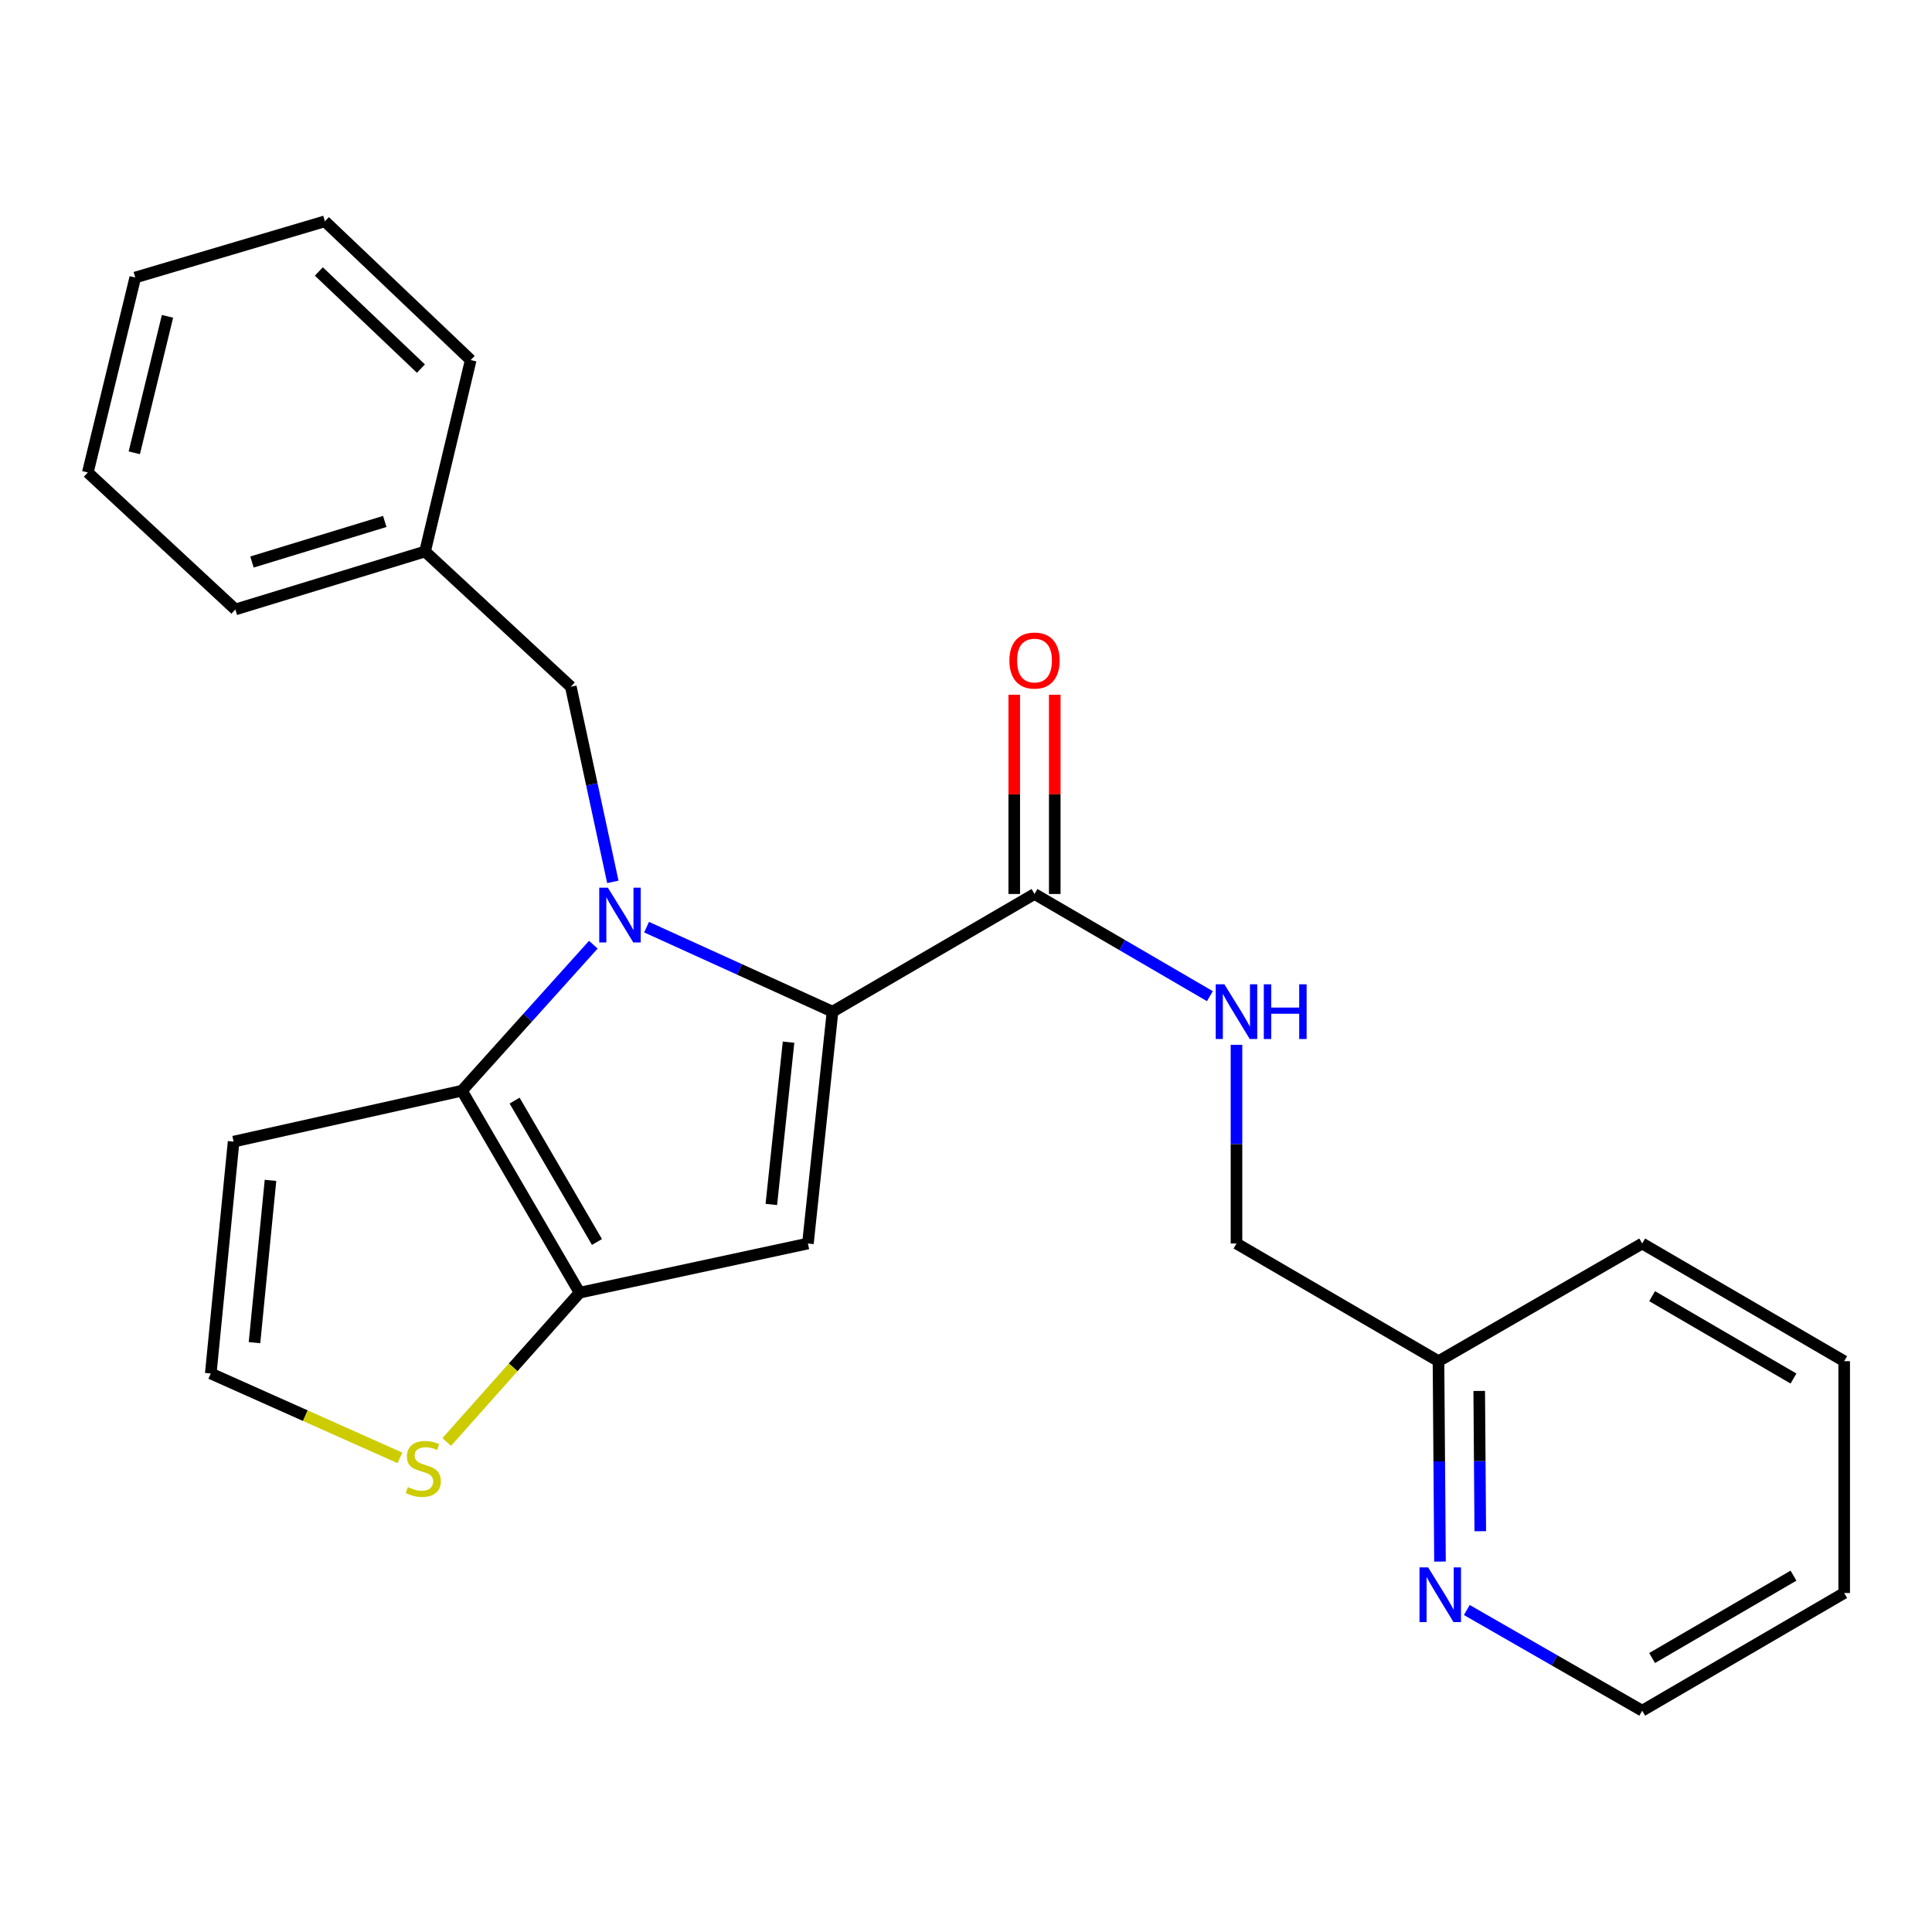 <?xml version='1.0' encoding='iso-8859-1'?>
<svg version='1.1' baseProfile='full'
              xmlns='http://www.w3.org/2000/svg'
                      xmlns:rdkit='http://www.rdkit.org/xml'
                      xmlns:xlink='http://www.w3.org/1999/xlink'
                  xml:space='preserve'
width='1000px' height='1000px' viewBox='0 0 1000 1000'>
<!-- END OF HEADER -->
<rect style='opacity:1.0;fill:#FFFFFF;stroke:none' width='1000' height='1000' x='0' y='0'> </rect>
<path class='bond-0' d='M 954.545,824.537 L 850.001,885.447' style='fill:none;fill-rule:evenodd;stroke:#000000;stroke-width:6px;stroke-linecap:butt;stroke-linejoin:miter;stroke-opacity:1' />
<path class='bond-0' d='M 928.309,815.557 L 855.127,858.194' style='fill:none;fill-rule:evenodd;stroke:#000000;stroke-width:6px;stroke-linecap:butt;stroke-linejoin:miter;stroke-opacity:1' />
<path class='bond-1' d='M 954.545,824.537 L 954.545,704.547' style='fill:none;fill-rule:evenodd;stroke:#000000;stroke-width:6px;stroke-linecap:butt;stroke-linejoin:miter;stroke-opacity:1' />
<path class='bond-2' d='M 535.458,462.725 L 580.848,489.17' style='fill:none;fill-rule:evenodd;stroke:#000000;stroke-width:6px;stroke-linecap:butt;stroke-linejoin:miter;stroke-opacity:1' />
<path class='bond-2' d='M 580.848,489.17 L 626.238,515.615' style='fill:none;fill-rule:evenodd;stroke:#0000FF;stroke-width:6px;stroke-linecap:butt;stroke-linejoin:miter;stroke-opacity:1' />
<path class='bond-3' d='M 545.941,462.725 L 545.941,411.161' style='fill:none;fill-rule:evenodd;stroke:#000000;stroke-width:6px;stroke-linecap:butt;stroke-linejoin:miter;stroke-opacity:1' />
<path class='bond-3' d='M 545.941,411.161 L 545.941,359.597' style='fill:none;fill-rule:evenodd;stroke:#FF0000;stroke-width:6px;stroke-linecap:butt;stroke-linejoin:miter;stroke-opacity:1' />
<path class='bond-3' d='M 524.974,462.725 L 524.974,411.161' style='fill:none;fill-rule:evenodd;stroke:#000000;stroke-width:6px;stroke-linecap:butt;stroke-linejoin:miter;stroke-opacity:1' />
<path class='bond-3' d='M 524.974,411.161 L 524.974,359.597' style='fill:none;fill-rule:evenodd;stroke:#FF0000;stroke-width:6px;stroke-linecap:butt;stroke-linejoin:miter;stroke-opacity:1' />
<path class='bond-4' d='M 535.458,462.725 L 430.913,523.635' style='fill:none;fill-rule:evenodd;stroke:#000000;stroke-width:6px;stroke-linecap:butt;stroke-linejoin:miter;stroke-opacity:1' />
<path class='bond-5' d='M 640.003,540.795 L 640.003,592.216' style='fill:none;fill-rule:evenodd;stroke:#0000FF;stroke-width:6px;stroke-linecap:butt;stroke-linejoin:miter;stroke-opacity:1' />
<path class='bond-5' d='M 640.003,592.216 L 640.003,643.637' style='fill:none;fill-rule:evenodd;stroke:#000000;stroke-width:6px;stroke-linecap:butt;stroke-linejoin:miter;stroke-opacity:1' />
<path class='bond-6' d='M 850.001,885.447 L 804.611,859.393' style='fill:none;fill-rule:evenodd;stroke:#000000;stroke-width:6px;stroke-linecap:butt;stroke-linejoin:miter;stroke-opacity:1' />
<path class='bond-6' d='M 804.611,859.393 L 759.221,833.34' style='fill:none;fill-rule:evenodd;stroke:#0000FF;stroke-width:6px;stroke-linecap:butt;stroke-linejoin:miter;stroke-opacity:1' />
<path class='bond-7' d='M 307.108,488.971 L 273.103,526.758' style='fill:none;fill-rule:evenodd;stroke:#0000FF;stroke-width:6px;stroke-linecap:butt;stroke-linejoin:miter;stroke-opacity:1' />
<path class='bond-7' d='M 273.103,526.758 L 239.098,564.544' style='fill:none;fill-rule:evenodd;stroke:#000000;stroke-width:6px;stroke-linecap:butt;stroke-linejoin:miter;stroke-opacity:1' />
<path class='bond-8' d='M 334.666,479.893 L 382.79,501.764' style='fill:none;fill-rule:evenodd;stroke:#0000FF;stroke-width:6px;stroke-linecap:butt;stroke-linejoin:miter;stroke-opacity:1' />
<path class='bond-8' d='M 382.79,501.764 L 430.913,523.635' style='fill:none;fill-rule:evenodd;stroke:#000000;stroke-width:6px;stroke-linecap:butt;stroke-linejoin:miter;stroke-opacity:1' />
<path class='bond-9' d='M 317.205,456.457 L 306.329,405.956' style='fill:none;fill-rule:evenodd;stroke:#0000FF;stroke-width:6px;stroke-linecap:butt;stroke-linejoin:miter;stroke-opacity:1' />
<path class='bond-9' d='M 306.329,405.956 L 295.453,355.454' style='fill:none;fill-rule:evenodd;stroke:#000000;stroke-width:6px;stroke-linecap:butt;stroke-linejoin:miter;stroke-opacity:1' />
<path class='bond-10' d='M 418.181,643.637 L 300.008,669.089' style='fill:none;fill-rule:evenodd;stroke:#000000;stroke-width:6px;stroke-linecap:butt;stroke-linejoin:miter;stroke-opacity:1' />
<path class='bond-11' d='M 418.181,643.637 L 430.913,523.635' style='fill:none;fill-rule:evenodd;stroke:#000000;stroke-width:6px;stroke-linecap:butt;stroke-linejoin:miter;stroke-opacity:1' />
<path class='bond-11' d='M 399.241,623.424 L 408.153,539.423' style='fill:none;fill-rule:evenodd;stroke:#000000;stroke-width:6px;stroke-linecap:butt;stroke-linejoin:miter;stroke-opacity:1' />
<path class='bond-12' d='M 300.008,669.089 L 239.098,564.544' style='fill:none;fill-rule:evenodd;stroke:#000000;stroke-width:6px;stroke-linecap:butt;stroke-linejoin:miter;stroke-opacity:1' />
<path class='bond-12' d='M 308.988,642.852 L 266.351,569.671' style='fill:none;fill-rule:evenodd;stroke:#000000;stroke-width:6px;stroke-linecap:butt;stroke-linejoin:miter;stroke-opacity:1' />
<path class='bond-13' d='M 300.008,669.089 L 265.614,707.731' style='fill:none;fill-rule:evenodd;stroke:#000000;stroke-width:6px;stroke-linecap:butt;stroke-linejoin:miter;stroke-opacity:1' />
<path class='bond-13' d='M 265.614,707.731 L 231.22,746.373' style='fill:none;fill-rule:evenodd;stroke:#CCCC00;stroke-width:6px;stroke-linecap:butt;stroke-linejoin:miter;stroke-opacity:1' />
<path class='bond-14' d='M 239.098,564.544 L 120.913,590.904' style='fill:none;fill-rule:evenodd;stroke:#000000;stroke-width:6px;stroke-linecap:butt;stroke-linejoin:miter;stroke-opacity:1' />
<path class='bond-15' d='M 120.913,590.904 L 109.09,710.907' style='fill:none;fill-rule:evenodd;stroke:#000000;stroke-width:6px;stroke-linecap:butt;stroke-linejoin:miter;stroke-opacity:1' />
<path class='bond-15' d='M 140.006,610.961 L 131.73,694.962' style='fill:none;fill-rule:evenodd;stroke:#000000;stroke-width:6px;stroke-linecap:butt;stroke-linejoin:miter;stroke-opacity:1' />
<path class='bond-16' d='M 109.09,710.907 L 158.048,732.752' style='fill:none;fill-rule:evenodd;stroke:#000000;stroke-width:6px;stroke-linecap:butt;stroke-linejoin:miter;stroke-opacity:1' />
<path class='bond-16' d='M 158.048,732.752 L 207.006,754.598' style='fill:none;fill-rule:evenodd;stroke:#CCCC00;stroke-width:6px;stroke-linecap:butt;stroke-linejoin:miter;stroke-opacity:1' />
<path class='bond-17' d='M 220.006,285.459 L 121.822,315.454' style='fill:none;fill-rule:evenodd;stroke:#000000;stroke-width:6px;stroke-linecap:butt;stroke-linejoin:miter;stroke-opacity:1' />
<path class='bond-17' d='M 199.153,269.906 L 130.424,290.902' style='fill:none;fill-rule:evenodd;stroke:#000000;stroke-width:6px;stroke-linecap:butt;stroke-linejoin:miter;stroke-opacity:1' />
<path class='bond-18' d='M 220.006,285.459 L 243.641,186.366' style='fill:none;fill-rule:evenodd;stroke:#000000;stroke-width:6px;stroke-linecap:butt;stroke-linejoin:miter;stroke-opacity:1' />
<path class='bond-19' d='M 220.006,285.459 L 295.453,355.454' style='fill:none;fill-rule:evenodd;stroke:#000000;stroke-width:6px;stroke-linecap:butt;stroke-linejoin:miter;stroke-opacity:1' />
<path class='bond-20' d='M 121.822,315.454 L 45.455,244.55' style='fill:none;fill-rule:evenodd;stroke:#000000;stroke-width:6px;stroke-linecap:butt;stroke-linejoin:miter;stroke-opacity:1' />
<path class='bond-21' d='M 243.641,186.366 L 168.171,114.553' style='fill:none;fill-rule:evenodd;stroke:#000000;stroke-width:6px;stroke-linecap:butt;stroke-linejoin:miter;stroke-opacity:1' />
<path class='bond-21' d='M 217.867,190.783 L 165.038,140.515' style='fill:none;fill-rule:evenodd;stroke:#000000;stroke-width:6px;stroke-linecap:butt;stroke-linejoin:miter;stroke-opacity:1' />
<path class='bond-22' d='M 45.455,244.55 L 70.01,143.639' style='fill:none;fill-rule:evenodd;stroke:#000000;stroke-width:6px;stroke-linecap:butt;stroke-linejoin:miter;stroke-opacity:1' />
<path class='bond-22' d='M 69.51,234.37 L 86.699,163.733' style='fill:none;fill-rule:evenodd;stroke:#000000;stroke-width:6px;stroke-linecap:butt;stroke-linejoin:miter;stroke-opacity:1' />
<path class='bond-23' d='M 168.171,114.553 L 70.01,143.639' style='fill:none;fill-rule:evenodd;stroke:#000000;stroke-width:6px;stroke-linecap:butt;stroke-linejoin:miter;stroke-opacity:1' />
<path class='bond-24' d='M 745.338,808.263 L 744.949,756.405' style='fill:none;fill-rule:evenodd;stroke:#0000FF;stroke-width:6px;stroke-linecap:butt;stroke-linejoin:miter;stroke-opacity:1' />
<path class='bond-24' d='M 744.949,756.405 L 744.559,704.547' style='fill:none;fill-rule:evenodd;stroke:#000000;stroke-width:6px;stroke-linecap:butt;stroke-linejoin:miter;stroke-opacity:1' />
<path class='bond-24' d='M 766.188,792.548 L 765.915,756.247' style='fill:none;fill-rule:evenodd;stroke:#0000FF;stroke-width:6px;stroke-linecap:butt;stroke-linejoin:miter;stroke-opacity:1' />
<path class='bond-24' d='M 765.915,756.247 L 765.643,719.947' style='fill:none;fill-rule:evenodd;stroke:#000000;stroke-width:6px;stroke-linecap:butt;stroke-linejoin:miter;stroke-opacity:1' />
<path class='bond-25' d='M 744.559,704.547 L 850.001,643.637' style='fill:none;fill-rule:evenodd;stroke:#000000;stroke-width:6px;stroke-linecap:butt;stroke-linejoin:miter;stroke-opacity:1' />
<path class='bond-26' d='M 744.559,704.547 L 640.003,643.637' style='fill:none;fill-rule:evenodd;stroke:#000000;stroke-width:6px;stroke-linecap:butt;stroke-linejoin:miter;stroke-opacity:1' />
<path class='bond-27' d='M 850.001,643.637 L 954.545,704.547' style='fill:none;fill-rule:evenodd;stroke:#000000;stroke-width:6px;stroke-linecap:butt;stroke-linejoin:miter;stroke-opacity:1' />
<path class='bond-27' d='M 855.127,670.89 L 928.309,713.527' style='fill:none;fill-rule:evenodd;stroke:#000000;stroke-width:6px;stroke-linecap:butt;stroke-linejoin:miter;stroke-opacity:1' />
<path  class='atom-2' d='M 633.743 509.475
L 643.023 524.475
Q 643.943 525.955, 645.423 528.635
Q 646.903 531.315, 646.983 531.475
L 646.983 509.475
L 650.743 509.475
L 650.743 537.795
L 646.863 537.795
L 636.903 521.395
Q 635.743 519.475, 634.503 517.275
Q 633.303 515.075, 632.943 514.395
L 632.943 537.795
L 629.263 537.795
L 629.263 509.475
L 633.743 509.475
' fill='#0000FF'/>
<path  class='atom-2' d='M 654.143 509.475
L 657.983 509.475
L 657.983 521.515
L 672.463 521.515
L 672.463 509.475
L 676.303 509.475
L 676.303 537.795
L 672.463 537.795
L 672.463 524.715
L 657.983 524.715
L 657.983 537.795
L 654.143 537.795
L 654.143 509.475
' fill='#0000FF'/>
<path  class='atom-3' d='M 522.458 341.894
Q 522.458 335.094, 525.818 331.294
Q 529.178 327.494, 535.458 327.494
Q 541.738 327.494, 545.098 331.294
Q 548.458 335.094, 548.458 341.894
Q 548.458 348.774, 545.058 352.694
Q 541.658 356.574, 535.458 356.574
Q 529.218 356.574, 525.818 352.694
Q 522.458 348.814, 522.458 341.894
M 535.458 353.374
Q 539.778 353.374, 542.098 350.494
Q 544.458 347.574, 544.458 341.894
Q 544.458 336.334, 542.098 333.534
Q 539.778 330.694, 535.458 330.694
Q 531.138 330.694, 528.778 333.494
Q 526.458 336.294, 526.458 341.894
Q 526.458 347.614, 528.778 350.494
Q 531.138 353.374, 535.458 353.374
' fill='#FF0000'/>
<path  class='atom-5' d='M 314.645 459.48
L 323.925 474.48
Q 324.845 475.96, 326.325 478.64
Q 327.805 481.32, 327.885 481.48
L 327.885 459.48
L 331.645 459.48
L 331.645 487.8
L 327.765 487.8
L 317.805 471.4
Q 316.645 469.48, 315.405 467.28
Q 314.205 465.08, 313.845 464.4
L 313.845 487.8
L 310.165 487.8
L 310.165 459.48
L 314.645 459.48
' fill='#0000FF'/>
<path  class='atom-12' d='M 211.098 769.713
Q 211.418 769.833, 212.738 770.393
Q 214.058 770.953, 215.498 771.313
Q 216.978 771.633, 218.418 771.633
Q 221.098 771.633, 222.658 770.353
Q 224.218 769.033, 224.218 766.753
Q 224.218 765.193, 223.418 764.233
Q 222.658 763.273, 221.458 762.753
Q 220.258 762.233, 218.258 761.633
Q 215.738 760.873, 214.218 760.153
Q 212.738 759.433, 211.658 757.913
Q 210.618 756.393, 210.618 753.833
Q 210.618 750.273, 213.018 748.073
Q 215.458 745.873, 220.258 745.873
Q 223.538 745.873, 227.258 747.433
L 226.338 750.513
Q 222.938 749.113, 220.378 749.113
Q 217.618 749.113, 216.098 750.273
Q 214.578 751.393, 214.618 753.353
Q 214.618 754.873, 215.378 755.793
Q 216.178 756.713, 217.298 757.233
Q 218.458 757.753, 220.378 758.353
Q 222.938 759.153, 224.458 759.953
Q 225.978 760.753, 227.058 762.393
Q 228.178 763.993, 228.178 766.753
Q 228.178 770.673, 225.538 772.793
Q 222.938 774.873, 218.578 774.873
Q 216.058 774.873, 214.138 774.313
Q 212.258 773.793, 210.018 772.873
L 211.098 769.713
' fill='#CCCC00'/>
<path  class='atom-20' d='M 739.208 811.286
L 748.488 826.286
Q 749.408 827.766, 750.888 830.446
Q 752.368 833.126, 752.448 833.286
L 752.448 811.286
L 756.208 811.286
L 756.208 839.606
L 752.328 839.606
L 742.368 823.206
Q 741.208 821.286, 739.968 819.086
Q 738.768 816.886, 738.408 816.206
L 738.408 839.606
L 734.728 839.606
L 734.728 811.286
L 739.208 811.286
' fill='#0000FF'/>
</svg>
